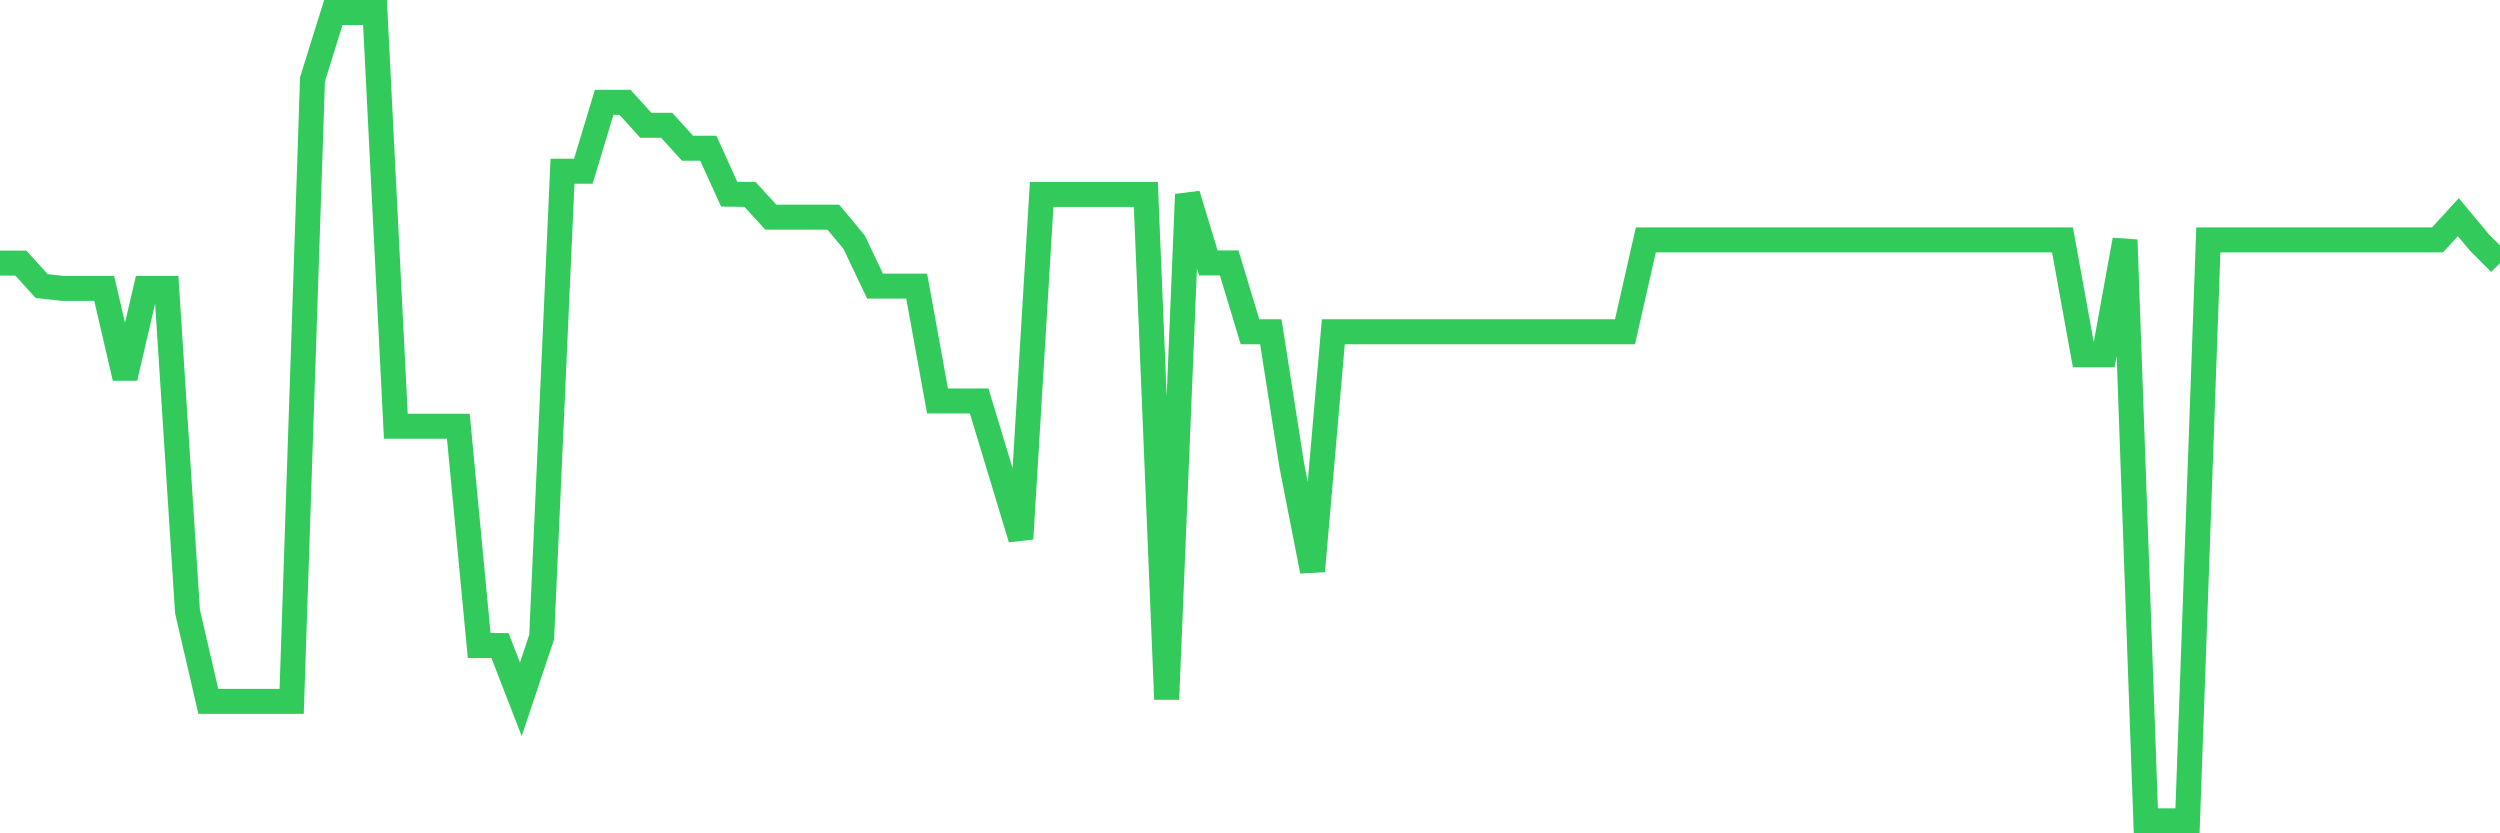 <svg
  xmlns="http://www.w3.org/2000/svg"
  xmlns:xlink="http://www.w3.org/1999/xlink"
  width="120"
  height="40"
  viewBox="0 0 120 40"
  preserveAspectRatio="none"
>
  <polyline
    points="0,12.629 1,12.629 2,13.732 3,13.842 4,13.842 5,13.842 6,18.142 7,13.842 8,13.842 9,29.355 10,33.667 11,33.667 12,33.667 13,33.667 14,33.667 15,3.809 16,0.6 17,0.6 18,0.6 19,20.458 20,20.458 21,20.458 22,20.458 23,30.987 24,30.987 25,33.567 26,30.579 27,8.219 28,8.219 29,4.911 30,4.911 31,6.014 32,6.014 33,7.116 34,7.116 35,9.321 36,9.332 37,10.424 38,10.424 39,10.424 40,10.424 41,11.626 42,13.732 43,13.732 44,13.732 45,19.245 46,19.245 47,19.245 48,22.552 49,25.86 50,9.332 51,9.332 52,9.332 53,9.332 54,9.332 55,9.332 56,33.567 57,9.332 58,12.618 59,12.618 60,15.926 61,15.926 62,22.31 63,27.415 64,15.926 65,15.926 66,15.926 67,15.926 68,15.926 69,15.926 70,15.926 71,15.926 72,15.926 73,15.926 74,15.926 75,15.926 76,15.926 77,15.926 78,15.926 79,11.516 80,11.516 81,11.516 82,11.516 83,11.516 84,11.516 85,11.516 86,11.516 87,11.516 88,11.516 89,11.516 90,11.516 91,11.516 92,11.516 93,11.516 94,11.516 95,11.516 96,11.516 97,11.516 98,11.516 99,11.516 100,17.029 101,17.029 102,11.516 103,39.4 104,39.4 105,39.4 106,11.516 107,11.516 108,11.516 109,11.516 110,11.516 111,11.516 112,11.516 113,11.516 114,11.516 115,11.516 116,11.516 117,11.516 118,10.424 119,11.626 120,12.629"
    fill="none"
    stroke="#32ca5b"
    stroke-width="1.2"
  >
  </polyline>
</svg>
